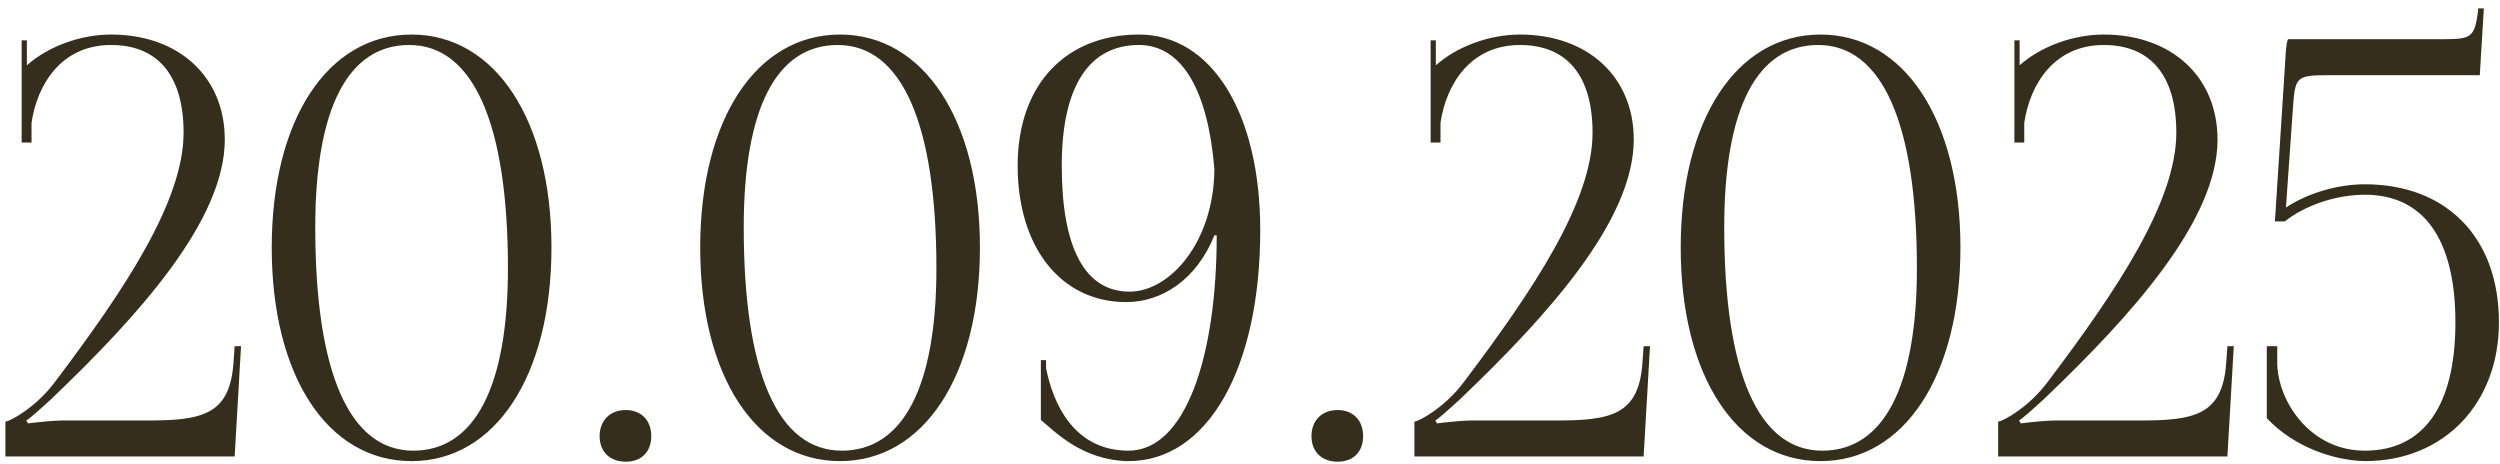 <?xml version="1.0" encoding="UTF-8"?> <svg xmlns="http://www.w3.org/2000/svg" width="280" height="52" viewBox="0 0 280 52" fill="none"><path d="M26.281 51.125H0.606V47.225C1.191 47.16 4.051 45.6 6.131 42.805C13.996 32.405 20.561 22.525 20.561 14.854C20.561 8.484 17.701 5.039 12.436 5.039C6.911 5.039 4.181 9.394 3.531 13.749V15.96H2.426V4.519H3.011V7.314C5.416 5.169 9.056 3.869 12.436 3.869C20.041 3.869 25.176 8.614 25.176 15.634C25.176 24.67 15.556 35.33 5.676 44.755C5.026 45.34 3.336 46.9 2.946 47.095L3.141 47.42C3.596 47.355 5.871 47.095 6.911 47.095H16.466C22.576 47.095 25.761 46.51 26.151 40.595L26.281 38.775H26.996L26.281 51.125ZM45.839 5.039C38.949 5.039 35.309 12.189 35.309 25.45C35.309 41.765 39.144 50.475 46.294 50.475C53.119 50.475 56.889 43.39 56.889 30.065C56.889 13.815 52.989 5.039 45.839 5.039ZM46.099 3.869C55.459 3.869 61.764 13.425 61.764 27.725C61.764 42.09 55.459 51.645 46.099 51.645C36.674 51.645 30.434 42.09 30.434 27.725C30.434 13.425 36.674 3.869 46.099 3.869ZM70.082 45.925C71.772 45.925 72.942 47.03 72.942 48.85C72.942 50.54 71.902 51.71 70.082 51.71C68.392 51.71 67.157 50.67 67.157 48.85C67.157 47.16 68.262 45.925 70.082 45.925ZM93.828 5.039C86.938 5.039 83.298 12.189 83.298 25.45C83.298 41.765 87.133 50.475 94.283 50.475C101.108 50.475 104.878 43.39 104.878 30.065C104.878 13.815 100.978 5.039 93.828 5.039ZM94.088 3.869C103.448 3.869 109.753 13.425 109.753 27.725C109.753 42.09 103.448 51.645 94.088 51.645C84.663 51.645 78.423 42.09 78.423 27.725C78.423 13.425 84.663 3.869 94.088 3.869ZM116.576 47.03V40.335H117.161V41.245C117.941 45.21 120.281 50.475 126.391 50.475C132.827 50.475 136.272 39.815 136.272 26.36H136.012C133.997 31.365 130.097 33.835 126.131 33.835C118.851 33.835 113.976 27.725 113.976 18.559C113.976 9.394 119.436 3.869 127.561 3.869C135.687 3.869 141.147 12.644 141.147 25.775C141.147 41.31 135.232 51.645 126.391 51.645C121.191 51.58 118.071 48.265 116.576 47.03ZM118.916 18.559C118.916 27.79 121.516 32.665 126.521 32.665C131.007 32.665 135.947 27.14 136.012 18.95C135.297 10.109 132.372 5.039 127.561 5.039C121.906 5.039 118.916 9.784 118.916 18.559ZM149.81 45.925C151.5 45.925 152.67 47.03 152.67 48.85C152.67 50.54 151.63 51.71 149.81 51.71C148.12 51.71 146.885 50.67 146.885 48.85C146.885 47.16 147.99 45.925 149.81 45.925ZM184.086 51.125H158.411V47.225C158.996 47.16 161.856 45.6 163.936 42.805C171.801 32.405 178.366 22.525 178.366 14.854C178.366 8.484 175.506 5.039 170.241 5.039C164.716 5.039 161.986 9.394 161.336 13.749V15.96H160.231V4.519H160.816V7.314C163.221 5.169 166.861 3.869 170.241 3.869C177.846 3.869 182.981 8.614 182.981 15.634C182.981 24.67 173.361 35.33 163.481 44.755C162.831 45.34 161.141 46.9 160.751 47.095L160.946 47.42C161.401 47.355 163.676 47.095 164.716 47.095H174.271C180.381 47.095 183.566 46.51 183.956 40.595L184.086 38.775H184.801L184.086 51.125ZM203.644 5.039C196.754 5.039 193.114 12.189 193.114 25.45C193.114 41.765 196.949 50.475 204.099 50.475C210.924 50.475 214.694 43.39 214.694 30.065C214.694 13.815 210.794 5.039 203.644 5.039ZM203.904 3.869C213.264 3.869 219.569 13.425 219.569 27.725C219.569 42.09 213.264 51.645 203.904 51.645C194.479 51.645 188.239 42.09 188.239 27.725C188.239 13.425 194.479 3.869 203.904 3.869ZM249.468 51.125H223.792V47.225C224.377 47.16 227.237 45.6 229.317 42.805C237.182 32.405 243.748 22.525 243.748 14.854C243.748 8.484 240.888 5.039 235.622 5.039C230.097 5.039 227.367 9.394 226.717 13.749V15.96H225.612V4.519H226.197V7.314C228.602 5.169 232.242 3.869 235.622 3.869C243.228 3.869 248.363 8.614 248.363 15.634C248.363 24.67 238.743 35.33 228.862 44.755C228.212 45.34 226.522 46.9 226.132 47.095L226.327 47.42C226.782 47.355 229.057 47.095 230.097 47.095H239.653C245.763 47.095 248.948 46.51 249.338 40.595L249.468 38.775H250.183L249.468 51.125ZM256.286 4.389H273.641C276.761 4.389 277.151 4.194 277.541 1.269V0.944H278.191L277.736 8.419H261.031C257.131 8.419 257.066 8.549 256.806 12.124L256.026 23.24C258.496 21.615 261.811 20.64 264.866 20.64C273.836 20.64 279.881 26.425 279.881 36.11C279.881 45.08 273.836 51.645 264.866 51.645C261.421 51.58 256.936 50.085 253.881 46.835V38.775H255.051V40.79C255.181 45.015 258.756 50.475 264.866 50.475C271.431 50.475 275.006 45.47 275.006 36.11C275.006 26.75 271.431 21.81 264.866 21.81C261.551 21.81 258.106 23.045 255.896 24.8H254.791L255.961 6.599C256.026 5.169 256.156 4.454 256.286 4.389Z" fill="#362E1D"></path></svg> 